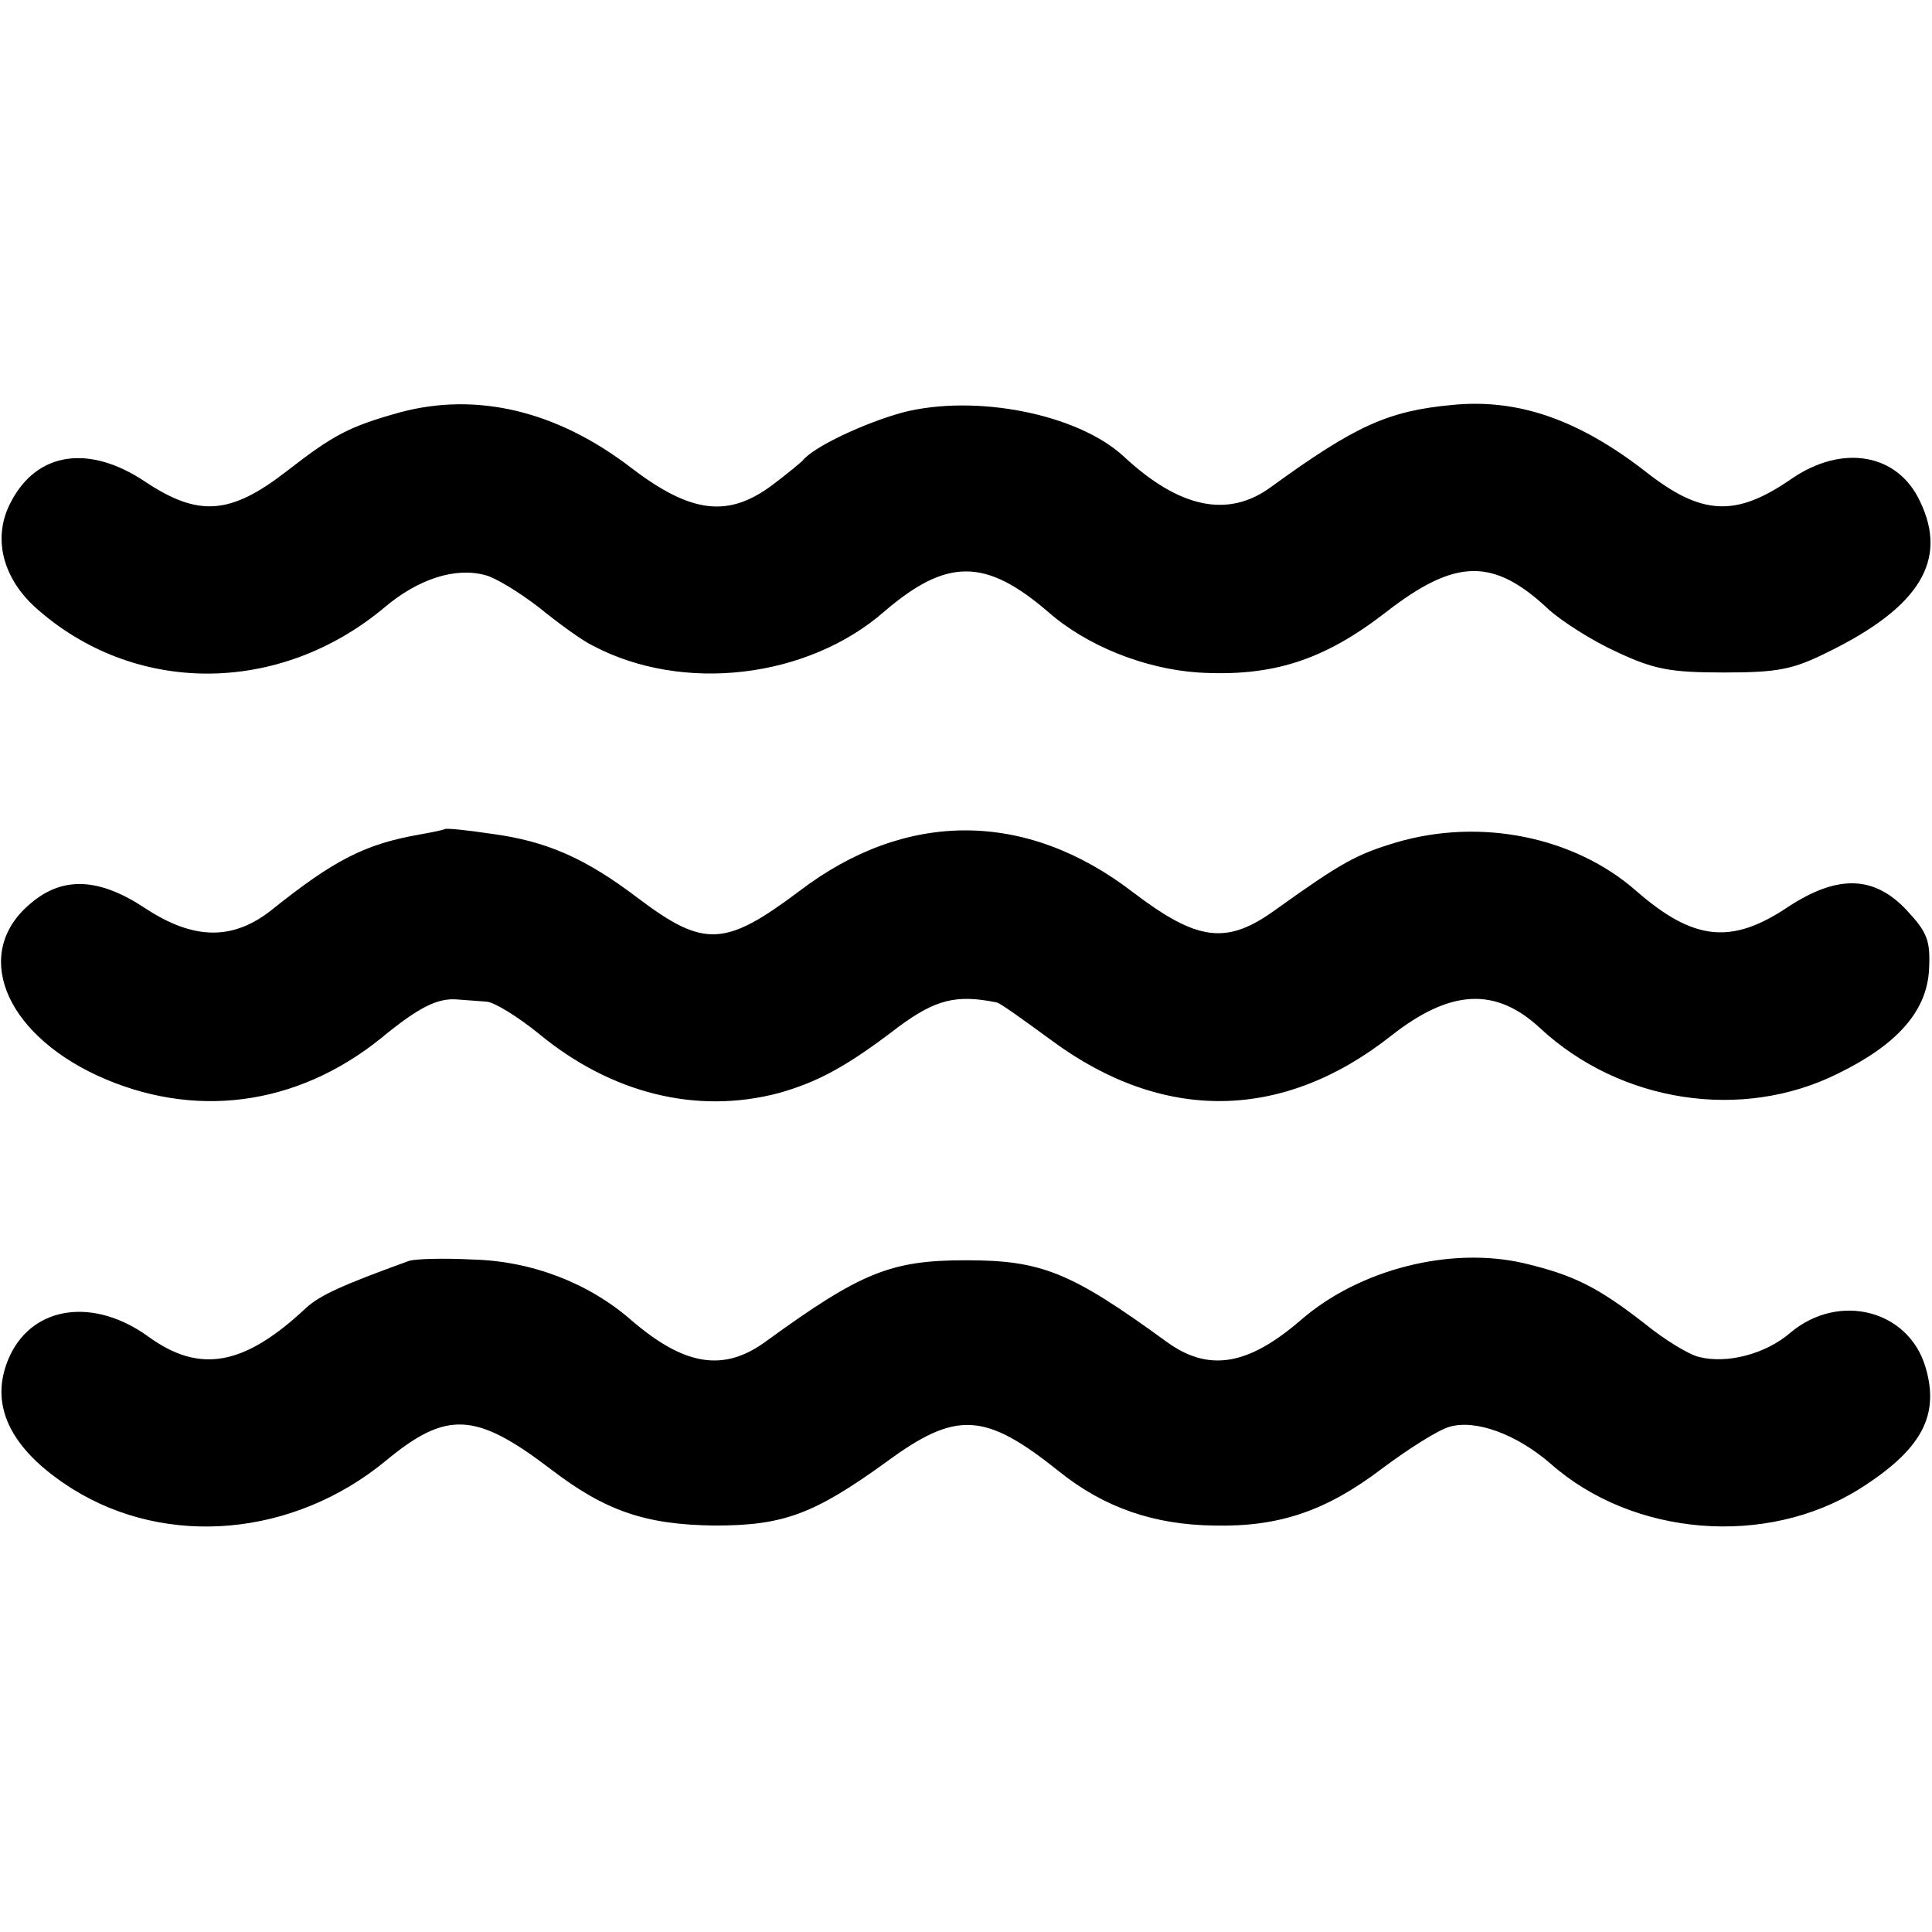 <?xml version="1.0" standalone="no"?>
<!DOCTYPE svg PUBLIC "-//W3C//DTD SVG 20010904//EN"
 "http://www.w3.org/TR/2001/REC-SVG-20010904/DTD/svg10.dtd">
<svg version="1.0" xmlns="http://www.w3.org/2000/svg"
 width="260pt" height="260pt" viewBox="0 0 260 260"
 preserveAspectRatio="xMidYMid meet">
<g transform="translate(0,260) scale(0.1,-0.1)"
fill="#000000" stroke="none">
<path d="M538 2045 c-68 -19 -89 -30 -152 -79 -76 -59 -119 -62 -191 -14 -75
50 -145 40 -180 -27 -25 -46 -13 -100 31 -141 132 -120 329 -121 472 -1 45 38
95 54 135 43 13 -3 46 -23 73 -44 27 -22 59 -45 72 -51 121 -64 289 -44 392
46 84 72 136 72 220 0 52 -46 130 -77 202 -82 100 -6 169 16 253 81 94 73 145
74 220 3 17 -15 57 -41 90 -56 51 -24 73 -28 145 -28 73 0 93 4 141 28 122 60
161 123 123 202 -30 65 -105 78 -174 30 -74 -51 -120 -49 -195 10 -90 70 -172
99 -261 90 -86 -8 -130 -28 -243 -110 -58 -43 -124 -29 -199 41 -62 57 -199
84 -297 59 -51 -14 -120 -46 -135 -65 -3 -3 -21 -18 -41 -33 -59 -44 -109 -38
-189 23 -100 77 -208 103 -312 75z"/>
<path d="M598 1484 c-2 -1 -16 -4 -33 -7 -74 -13 -115 -34 -200 -102 -52 -41
-105 -40 -170 3 -62 41 -111 43 -154 6 -78 -65 -37 -172 89 -231 130 -60 269
-42 383 50 51 42 76 54 102 52 11 -1 29 -2 40 -3 11 -1 43 -21 70 -43 98 -81
213 -109 323 -80 53 15 92 36 161 89 50 37 78 44 132 33 4 0 37 -24 74 -51
150 -111 311 -109 457 6 80 63 141 66 201 10 108 -100 271 -125 400 -61 80 39
120 84 123 140 2 39 -2 50 -30 80 -44 47 -93 48 -159 5 -77 -52 -128 -46 -205
21 -83 73 -210 99 -324 65 -53 -16 -73 -27 -161 -90 -66 -48 -105 -43 -192 23
-144 111 -306 111 -449 2 -100 -75 -128 -77 -217 -10 -71 54 -123 77 -198 87
-34 5 -62 8 -63 6z"/>
<path d="M550 903 c-91 -33 -119 -46 -138 -63 -83 -78 -143 -89 -212 -39 -73
53 -154 42 -186 -24 -31 -65 -2 -127 84 -181 127 -79 297 -64 421 38 82 68
121 66 222 -11 73 -56 127 -75 221 -76 92 0 133 15 230 85 95 70 133 68 233
-12 61 -49 128 -72 209 -73 88 -2 151 20 225 76 36 27 77 53 92 57 35 10 90
-10 136 -50 111 -98 290 -112 415 -34 84 53 109 99 89 165 -23 76 -116 100
-181 46 -33 -29 -86 -43 -124 -33 -13 3 -46 23 -73 45 -63 49 -95 65 -162 81
-99 23 -222 -8 -301 -77 -71 -61 -124 -70 -181 -28 -128 93 -167 109 -269 109
-101 0 -141 -16 -269 -109 -57 -42 -110 -33 -181 28 -57 50 -134 80 -214 82
-39 2 -78 1 -86 -2z"/>
</g>
</svg>
